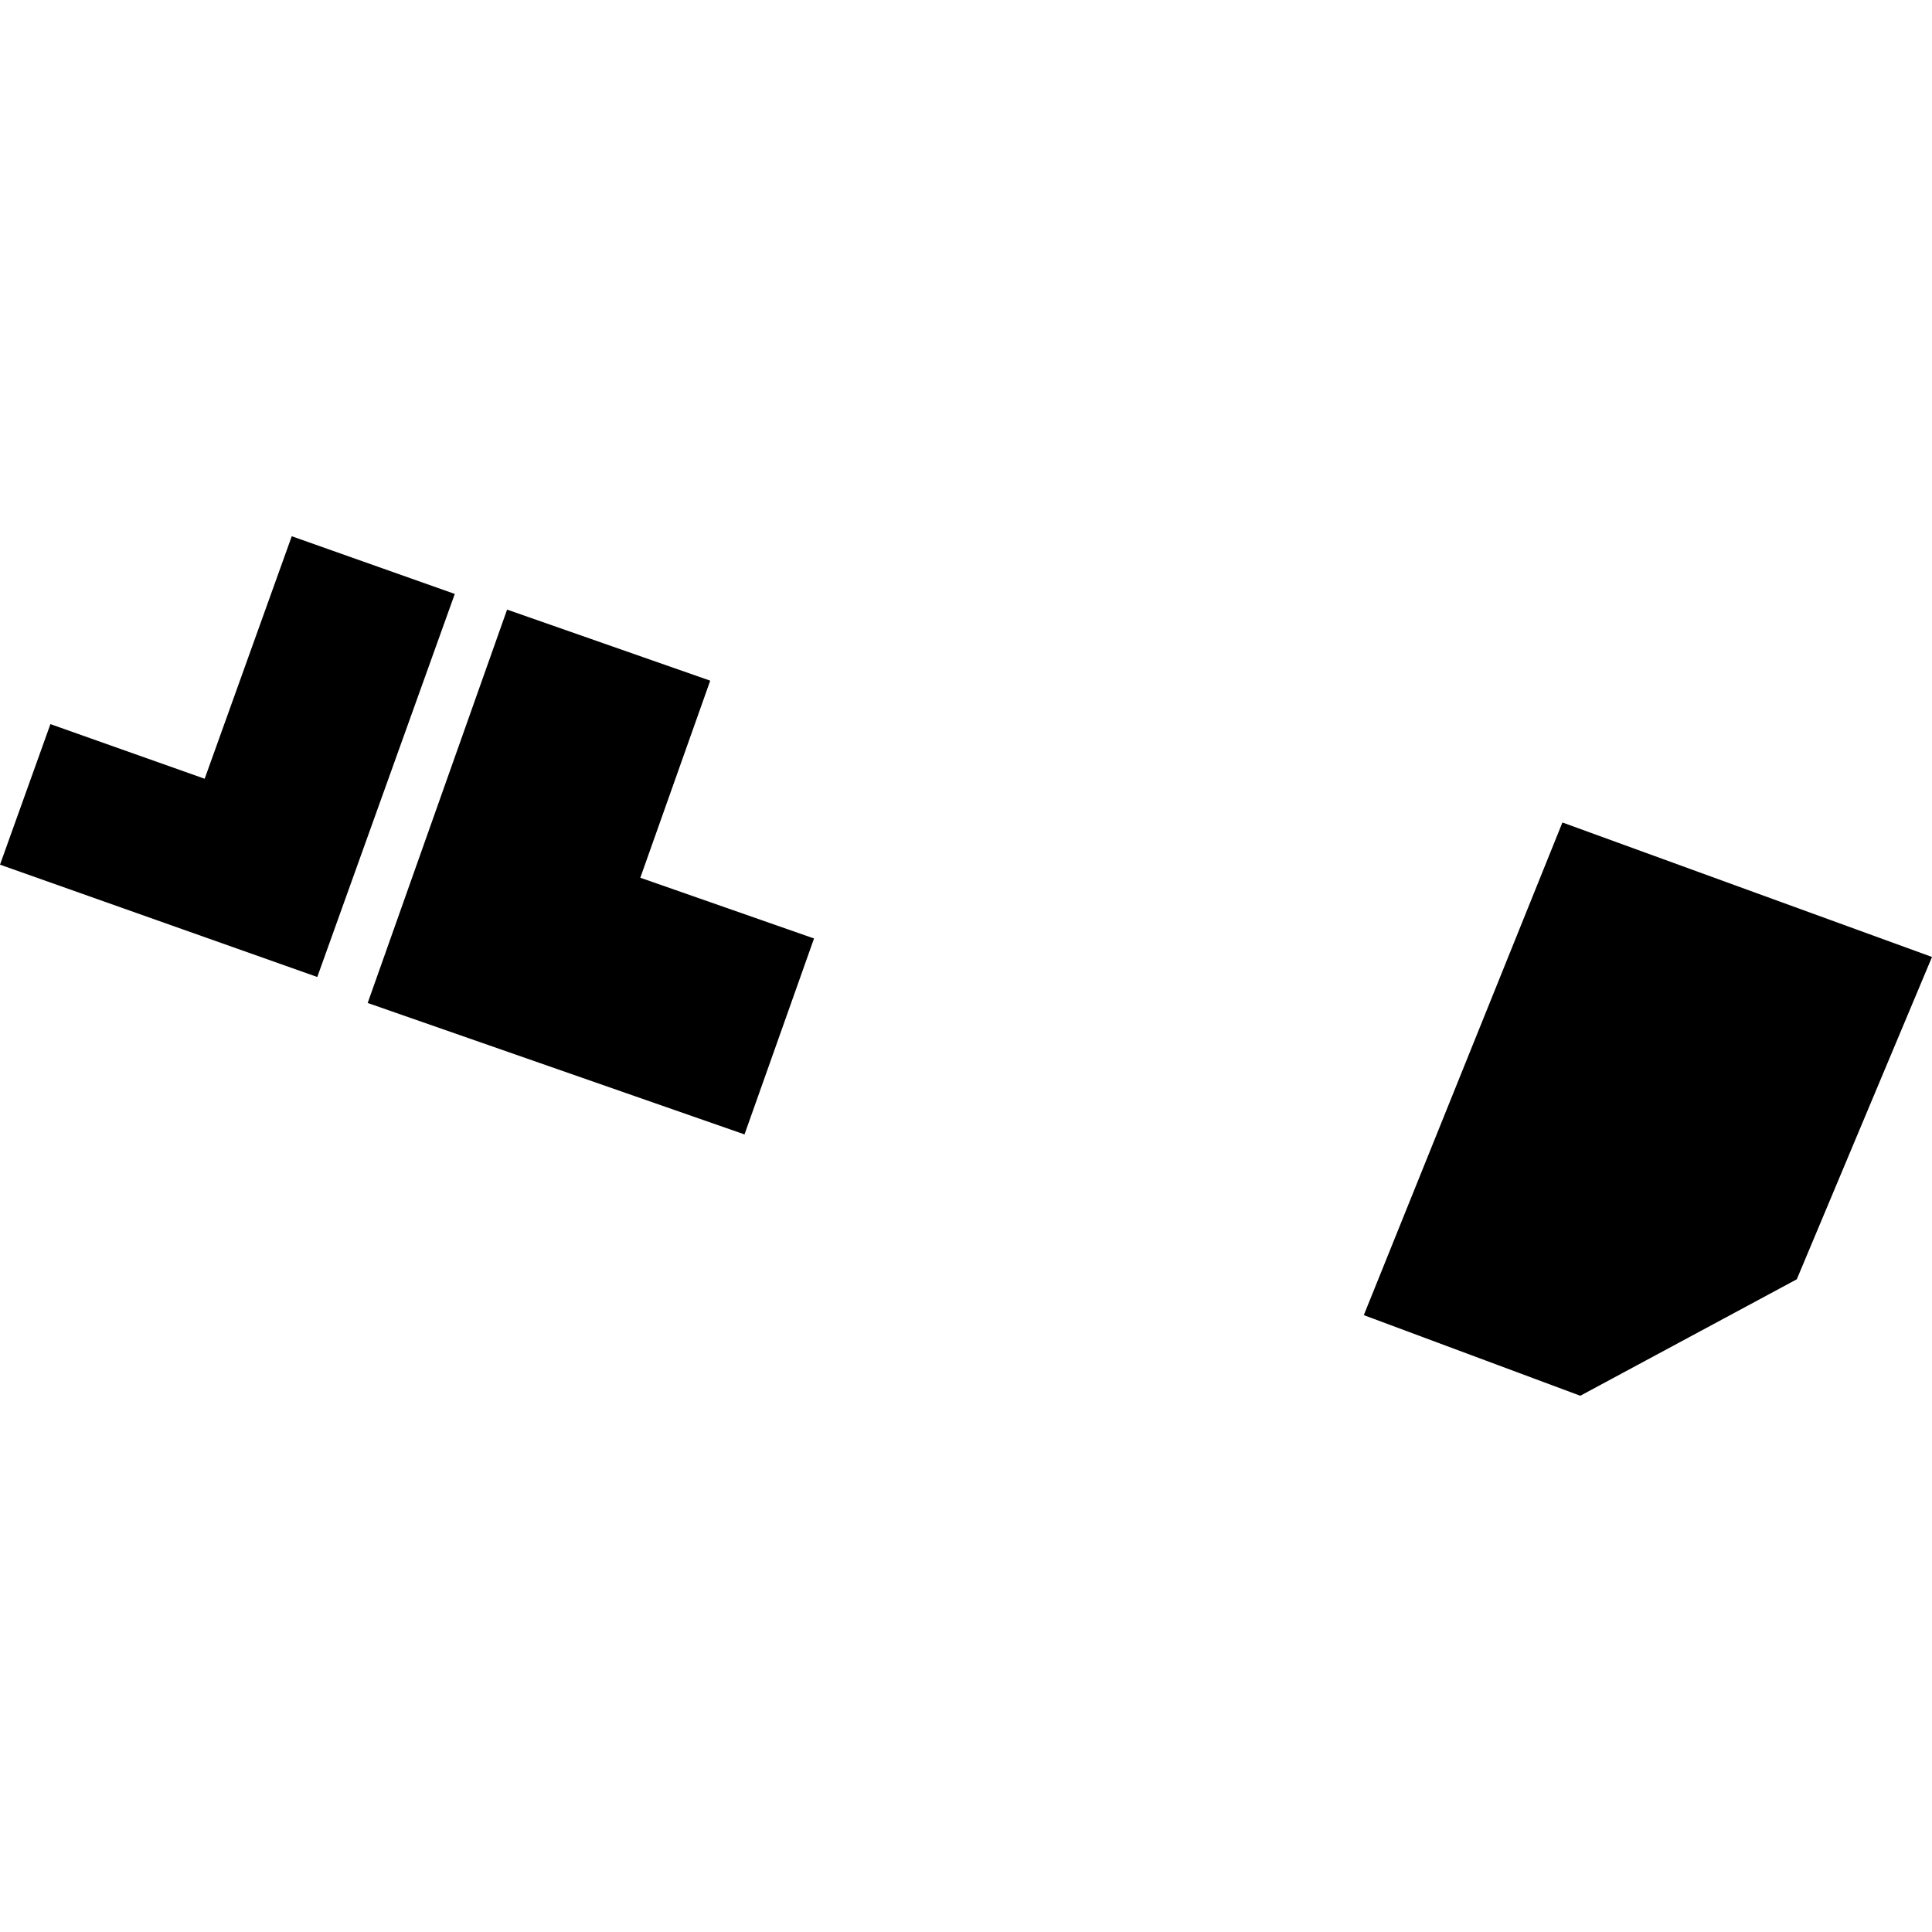 <?xml version="1.0" encoding="utf-8" standalone="no"?>
<!DOCTYPE svg PUBLIC "-//W3C//DTD SVG 1.1//EN"
  "http://www.w3.org/Graphics/SVG/1.1/DTD/svg11.dtd">
<!-- Created with matplotlib (https://matplotlib.org/) -->
<svg height="288pt" version="1.1" viewBox="0 0 288 288" width="288pt" xmlns="http://www.w3.org/2000/svg" xmlns:xlink="http://www.w3.org/1999/xlink">
 <defs>
  <style type="text/css">
*{stroke-linecap:butt;stroke-linejoin:round;}
  </style>
 </defs>
 <g id="figure_1">
  <g id="patch_1">
   <path d="M 0 288 
L 288 288 
L 288 0 
L 0 0 
z
" style="fill:none;opacity:0;"/>
  </g>
  <g id="axes_1">
   <g id="PatchCollection_1">
    <path clip-path="url(#p655353cbcd)" d="M 232.907 122.605 
L 288 142.653 
L 267.845 190.702 
L 235.571 208.063 
L 203.3 196.046 
L 232.907 122.605 
"/>
    <path clip-path="url(#p655353cbcd)" d="M 95.45 130.843 
L 121.346 139.898 
L 110.984 169.104 
L 54.809 149.512 
L 75.591 90.872 
L 105.87 101.466 
L 95.45 130.843 
"/>
    <path clip-path="url(#p655353cbcd)" d="M 67.794 88.537 
L 47.296 145.639 
L 0 128.894 
L 7.516 107.944 
L 30.509 116.088 
L 43.491 79.937 
L 67.794 88.537 
"/>
   </g>
  </g>
 </g>
 <defs>
  <clipPath id="p655353cbcd">
   <rect height="128.126" width="288" x="0" y="79.937"/>
  </clipPath>
 </defs>
</svg>
